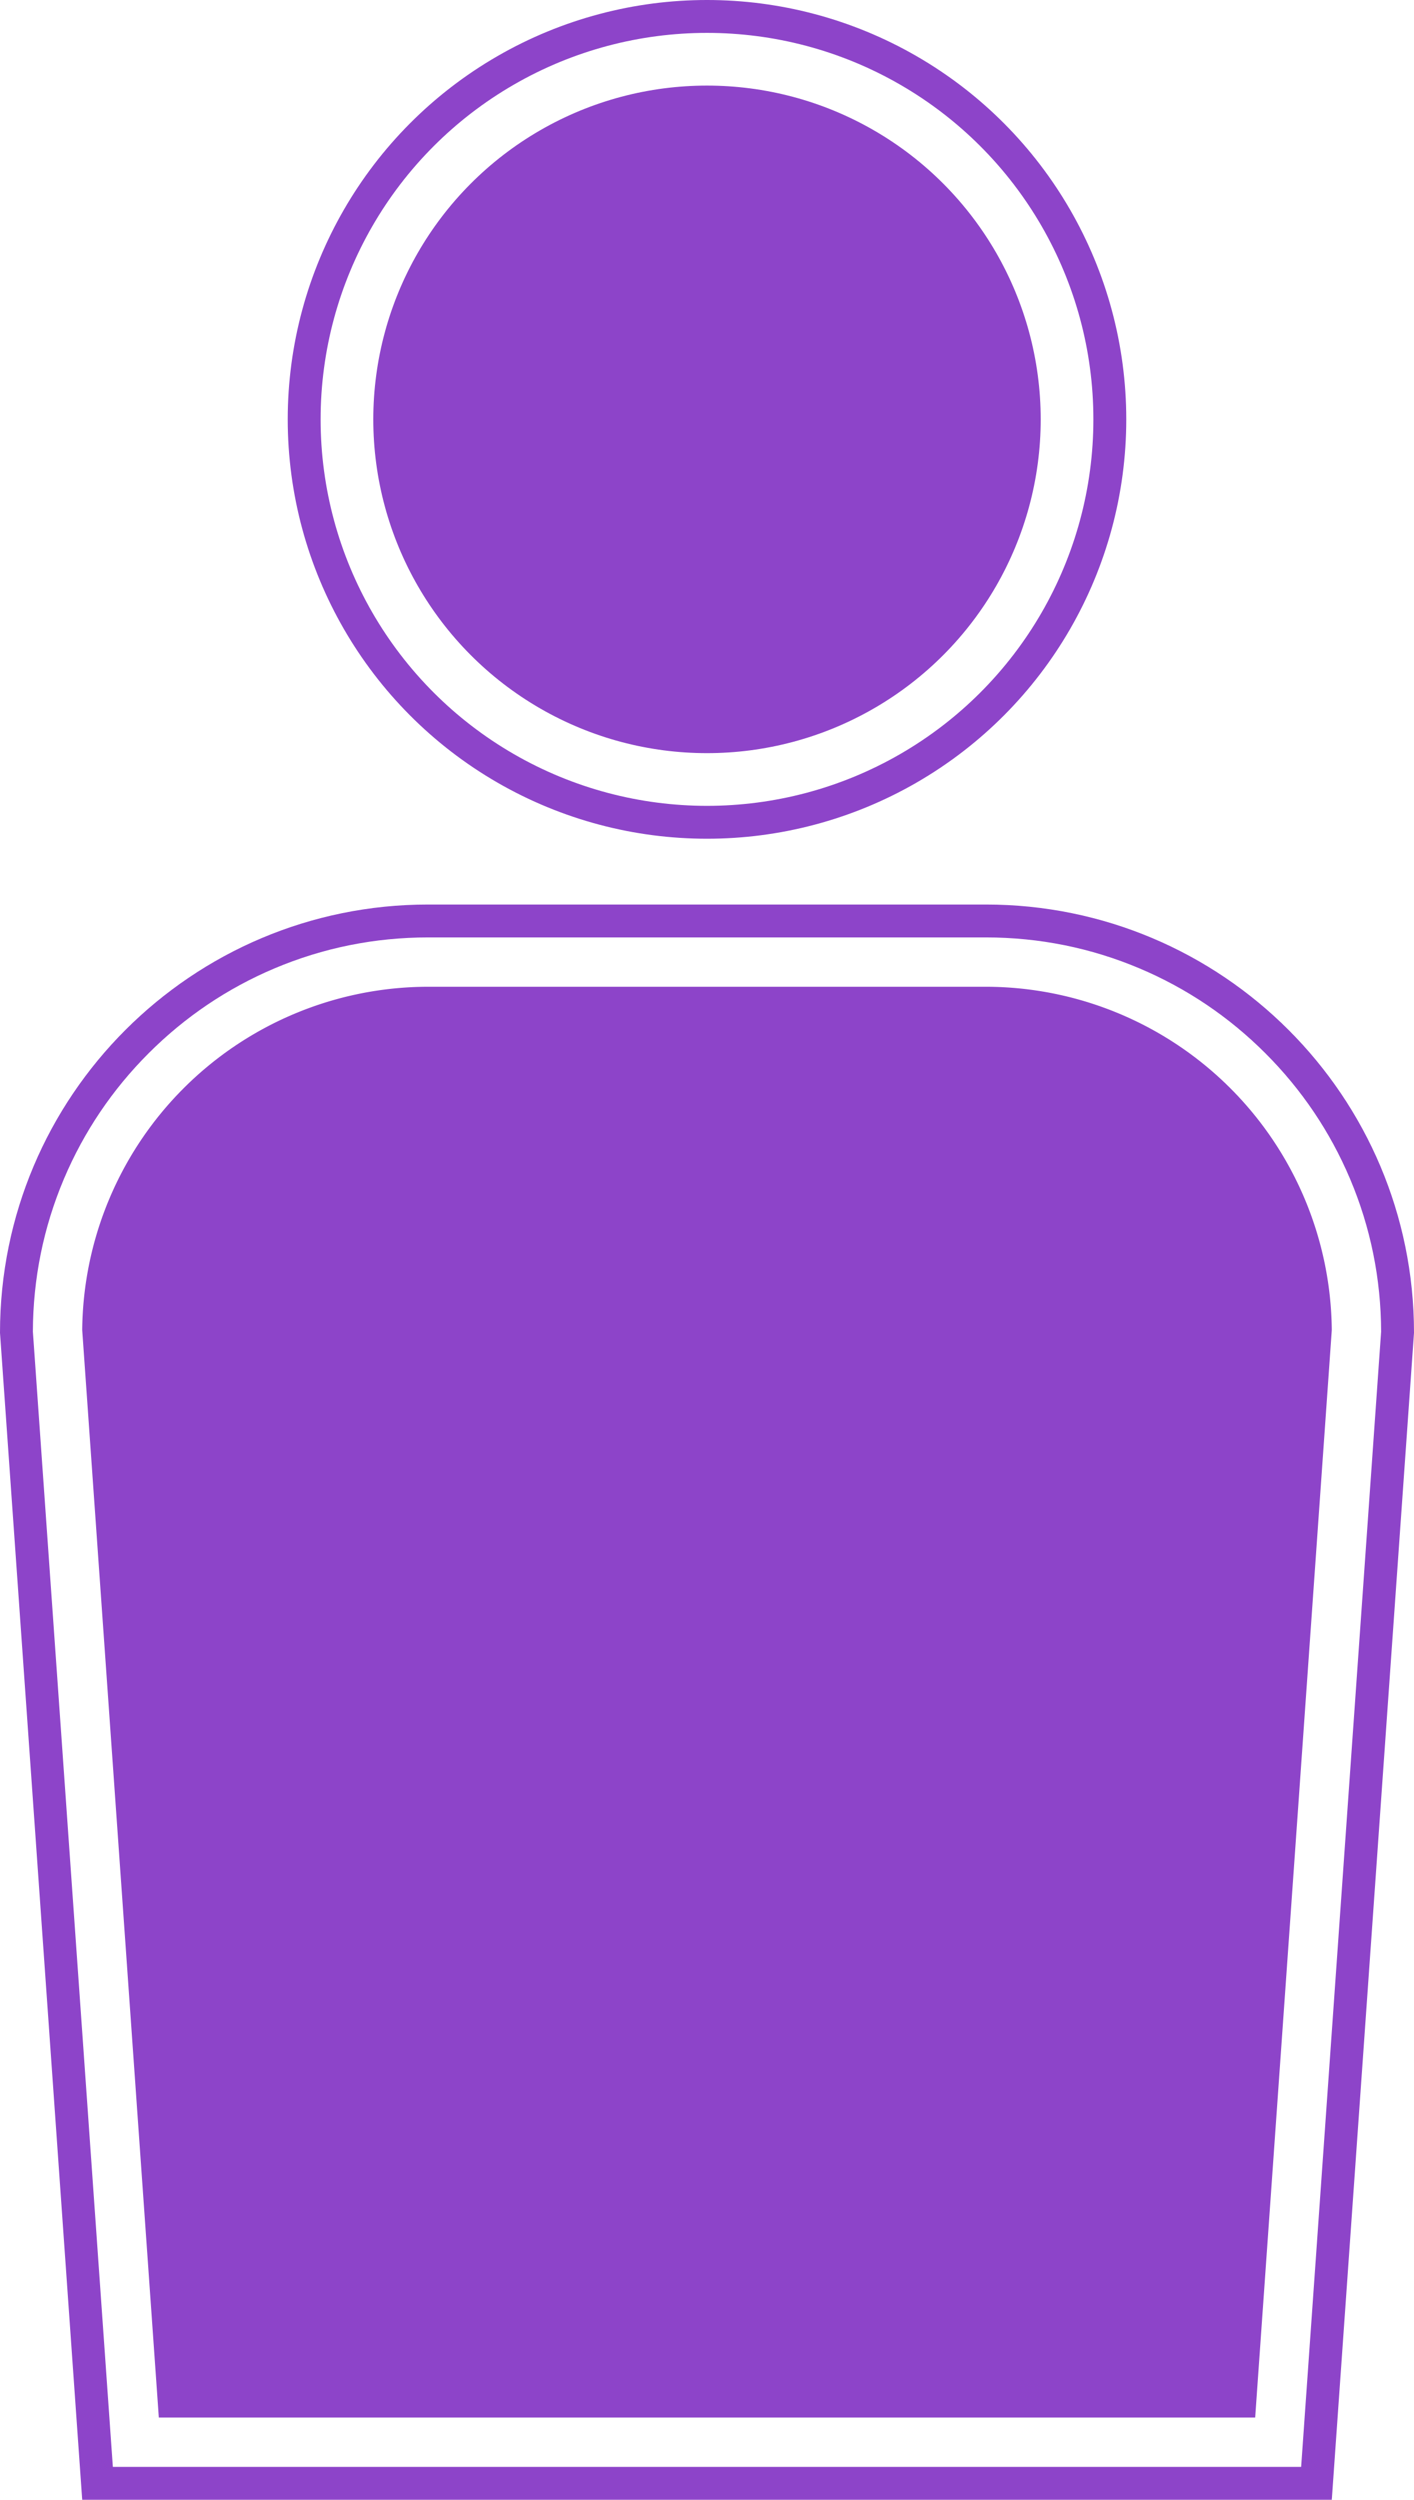 <svg xmlns="http://www.w3.org/2000/svg" width="86" height="152" viewBox="0 0 86 152">
  <g id="グループ_1841" data-name="グループ 1841" transform="translate(-1015.75 -3802)">
    <g id="楕円形_103" data-name="楕円形 103" transform="translate(1033.25 3802)" fill="none" stroke="#8d44c9" stroke-linecap="round" stroke-linejoin="round" stroke-width="2">
      <circle cx="25.5" cy="25.5" r="25.5" stroke="none"/>
      <circle cx="25.5" cy="25.5" r="24.5" fill="none"/>
    </g>
    <circle id="楕円形_104" data-name="楕円形 104" cx="20.296" cy="20.296" r="20.296" transform="translate(1038.454 3807.204)" fill="#8d44c9"/>
    <g id="パス_3523" data-name="パス 3523" fill="none" stroke-linecap="round" stroke-linejoin="round">
      <path d="M1075.708,3857h-33.916a26.041,26.041,0,0,0-26.042,26.042l5,70.958h76l5-70.958A26.041,26.041,0,0,0,1075.708,3857Z" stroke="none"/>
      <path d="M 1041.792 3859 C 1038.545 3859 1035.397 3859.635 1032.434 3860.888 C 1029.572 3862.099 1027 3863.833 1024.792 3866.042 C 1022.583 3868.25 1020.849 3870.822 1019.638 3873.684 C 1018.394 3876.626 1017.759 3879.751 1017.75 3882.973 L 1022.614 3952 L 1094.886 3952 L 1099.75 3882.973 C 1099.741 3879.751 1099.106 3876.626 1097.862 3873.684 C 1096.651 3870.822 1094.917 3868.25 1092.708 3866.042 C 1090.5 3863.833 1087.928 3862.099 1085.066 3860.888 C 1082.103 3859.635 1078.955 3859 1075.708 3859 L 1041.792 3859 M 1041.792 3857 L 1075.708 3857 C 1090.091 3857 1101.75 3868.659 1101.75 3883.042 L 1096.75 3954 L 1020.75 3954 L 1015.75 3883.042 C 1015.75 3868.659 1027.409 3857 1041.792 3857 Z" stroke="none" fill="#8d44c9"/>
    </g>
    <path id="パス_3524" data-name="パス 3524" d="M1025.41,3949l-4.66-66.125A21.068,21.068,0,0,1,1041.792,3862h33.916a21.068,21.068,0,0,1,21.042,20.875L1092.09,3949Z" fill="#8d44c9"/>
  </g>
</svg>
